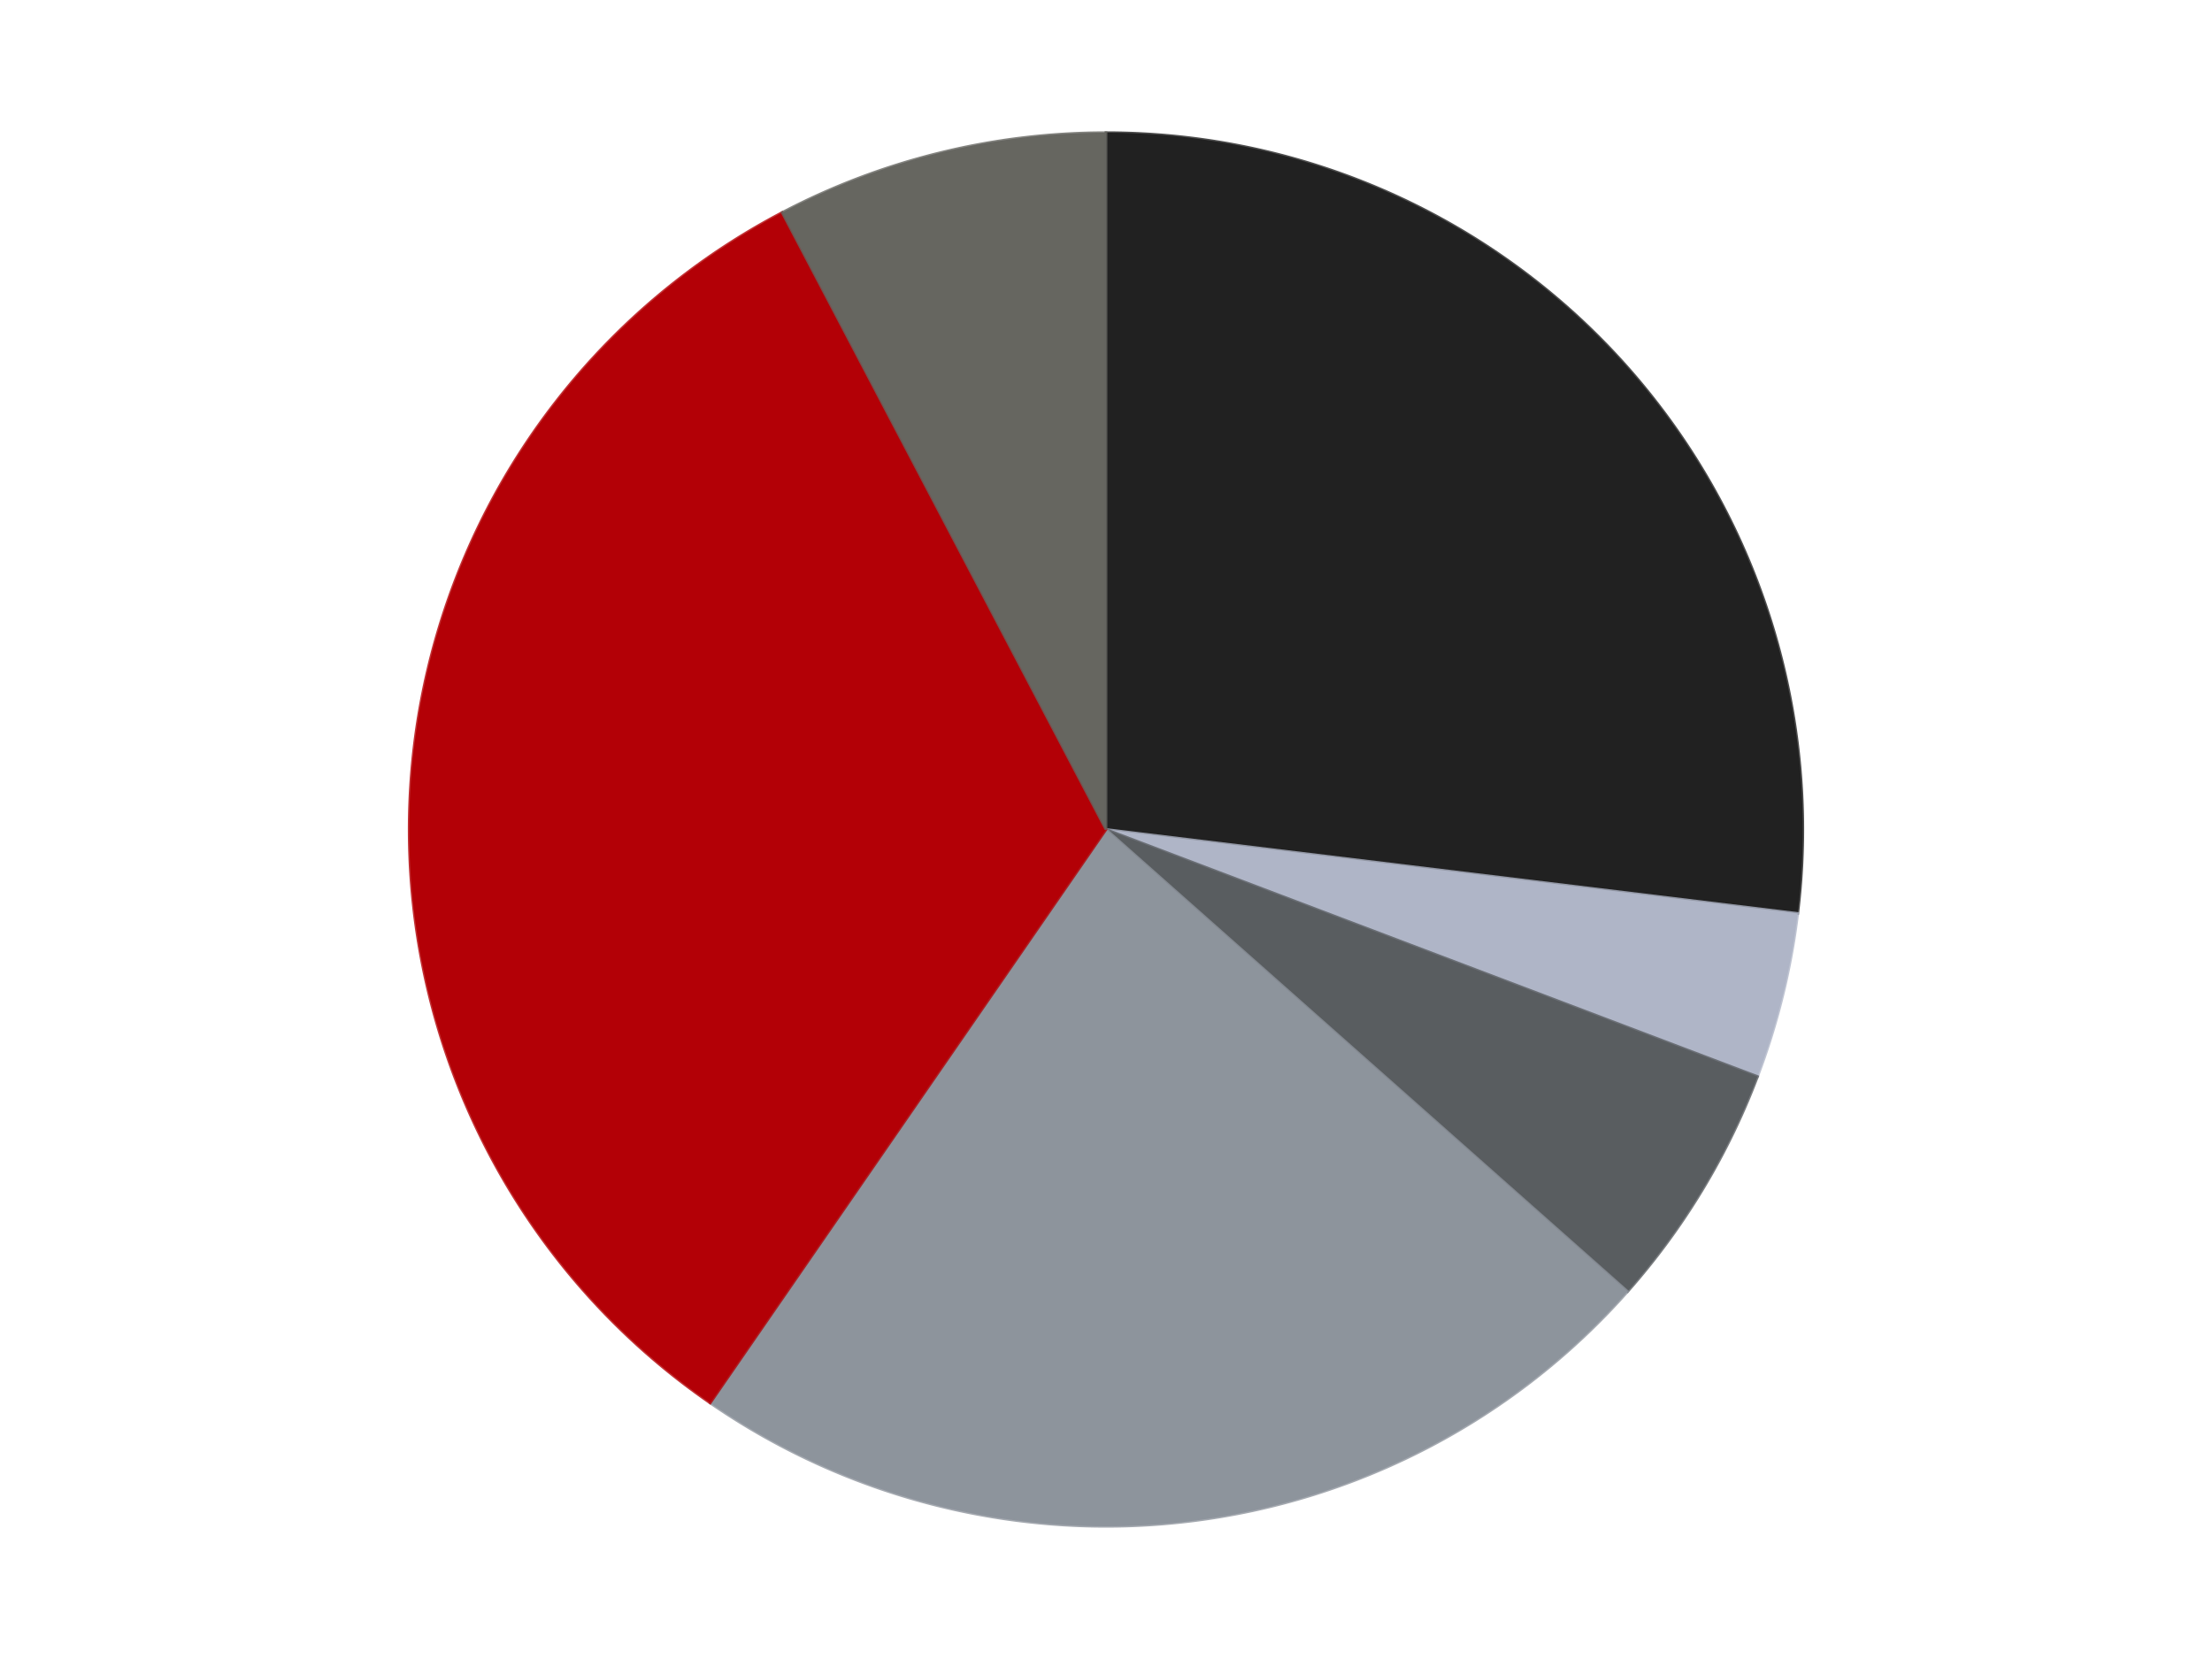 <?xml version='1.0' encoding='utf-8'?>
<svg xmlns="http://www.w3.org/2000/svg" xmlns:xlink="http://www.w3.org/1999/xlink" id="chart-9bbf0368-a971-4202-b486-04d1b01540d6" class="pygal-chart" viewBox="0 0 800 600"><!--Generated with pygal 3.0.4 (lxml) ©Kozea 2012-2016 on 2024-07-03--><!--http://pygal.org--><!--http://github.com/Kozea/pygal--><defs><style type="text/css">#chart-9bbf0368-a971-4202-b486-04d1b01540d6{-webkit-user-select:none;-webkit-font-smoothing:antialiased;font-family:Consolas,"Liberation Mono",Menlo,Courier,monospace}#chart-9bbf0368-a971-4202-b486-04d1b01540d6 .title{font-family:Consolas,"Liberation Mono",Menlo,Courier,monospace;font-size:16px}#chart-9bbf0368-a971-4202-b486-04d1b01540d6 .legends .legend text{font-family:Consolas,"Liberation Mono",Menlo,Courier,monospace;font-size:14px}#chart-9bbf0368-a971-4202-b486-04d1b01540d6 .axis text{font-family:Consolas,"Liberation Mono",Menlo,Courier,monospace;font-size:10px}#chart-9bbf0368-a971-4202-b486-04d1b01540d6 .axis text.major{font-family:Consolas,"Liberation Mono",Menlo,Courier,monospace;font-size:10px}#chart-9bbf0368-a971-4202-b486-04d1b01540d6 .text-overlay text.value{font-family:Consolas,"Liberation Mono",Menlo,Courier,monospace;font-size:16px}#chart-9bbf0368-a971-4202-b486-04d1b01540d6 .text-overlay text.label{font-family:Consolas,"Liberation Mono",Menlo,Courier,monospace;font-size:10px}#chart-9bbf0368-a971-4202-b486-04d1b01540d6 .tooltip{font-family:Consolas,"Liberation Mono",Menlo,Courier,monospace;font-size:14px}#chart-9bbf0368-a971-4202-b486-04d1b01540d6 text.no_data{font-family:Consolas,"Liberation Mono",Menlo,Courier,monospace;font-size:64px}
#chart-9bbf0368-a971-4202-b486-04d1b01540d6{background-color:transparent}#chart-9bbf0368-a971-4202-b486-04d1b01540d6 path,#chart-9bbf0368-a971-4202-b486-04d1b01540d6 line,#chart-9bbf0368-a971-4202-b486-04d1b01540d6 rect,#chart-9bbf0368-a971-4202-b486-04d1b01540d6 circle{-webkit-transition:150ms;-moz-transition:150ms;transition:150ms}#chart-9bbf0368-a971-4202-b486-04d1b01540d6 .graph &gt; .background{fill:transparent}#chart-9bbf0368-a971-4202-b486-04d1b01540d6 .plot &gt; .background{fill:transparent}#chart-9bbf0368-a971-4202-b486-04d1b01540d6 .graph{fill:rgba(0,0,0,.87)}#chart-9bbf0368-a971-4202-b486-04d1b01540d6 text.no_data{fill:rgba(0,0,0,1)}#chart-9bbf0368-a971-4202-b486-04d1b01540d6 .title{fill:rgba(0,0,0,1)}#chart-9bbf0368-a971-4202-b486-04d1b01540d6 .legends .legend text{fill:rgba(0,0,0,.87)}#chart-9bbf0368-a971-4202-b486-04d1b01540d6 .legends .legend:hover text{fill:rgba(0,0,0,1)}#chart-9bbf0368-a971-4202-b486-04d1b01540d6 .axis .line{stroke:rgba(0,0,0,1)}#chart-9bbf0368-a971-4202-b486-04d1b01540d6 .axis .guide.line{stroke:rgba(0,0,0,.54)}#chart-9bbf0368-a971-4202-b486-04d1b01540d6 .axis .major.line{stroke:rgba(0,0,0,.87)}#chart-9bbf0368-a971-4202-b486-04d1b01540d6 .axis text.major{fill:rgba(0,0,0,1)}#chart-9bbf0368-a971-4202-b486-04d1b01540d6 .axis.y .guides:hover .guide.line,#chart-9bbf0368-a971-4202-b486-04d1b01540d6 .line-graph .axis.x .guides:hover .guide.line,#chart-9bbf0368-a971-4202-b486-04d1b01540d6 .stackedline-graph .axis.x .guides:hover .guide.line,#chart-9bbf0368-a971-4202-b486-04d1b01540d6 .xy-graph .axis.x .guides:hover .guide.line{stroke:rgba(0,0,0,1)}#chart-9bbf0368-a971-4202-b486-04d1b01540d6 .axis .guides:hover text{fill:rgba(0,0,0,1)}#chart-9bbf0368-a971-4202-b486-04d1b01540d6 .reactive{fill-opacity:1.0;stroke-opacity:.8;stroke-width:1}#chart-9bbf0368-a971-4202-b486-04d1b01540d6 .ci{stroke:rgba(0,0,0,.87)}#chart-9bbf0368-a971-4202-b486-04d1b01540d6 .reactive.active,#chart-9bbf0368-a971-4202-b486-04d1b01540d6 .active .reactive{fill-opacity:0.6;stroke-opacity:.9;stroke-width:4}#chart-9bbf0368-a971-4202-b486-04d1b01540d6 .ci .reactive.active{stroke-width:1.5}#chart-9bbf0368-a971-4202-b486-04d1b01540d6 .series text{fill:rgba(0,0,0,1)}#chart-9bbf0368-a971-4202-b486-04d1b01540d6 .tooltip rect{fill:transparent;stroke:rgba(0,0,0,1);-webkit-transition:opacity 150ms;-moz-transition:opacity 150ms;transition:opacity 150ms}#chart-9bbf0368-a971-4202-b486-04d1b01540d6 .tooltip .label{fill:rgba(0,0,0,.87)}#chart-9bbf0368-a971-4202-b486-04d1b01540d6 .tooltip .label{fill:rgba(0,0,0,.87)}#chart-9bbf0368-a971-4202-b486-04d1b01540d6 .tooltip .legend{font-size:.8em;fill:rgba(0,0,0,.54)}#chart-9bbf0368-a971-4202-b486-04d1b01540d6 .tooltip .x_label{font-size:.6em;fill:rgba(0,0,0,1)}#chart-9bbf0368-a971-4202-b486-04d1b01540d6 .tooltip .xlink{font-size:.5em;text-decoration:underline}#chart-9bbf0368-a971-4202-b486-04d1b01540d6 .tooltip .value{font-size:1.5em}#chart-9bbf0368-a971-4202-b486-04d1b01540d6 .bound{font-size:.5em}#chart-9bbf0368-a971-4202-b486-04d1b01540d6 .max-value{font-size:.75em;fill:rgba(0,0,0,.54)}#chart-9bbf0368-a971-4202-b486-04d1b01540d6 .map-element{fill:transparent;stroke:rgba(0,0,0,.54) !important}#chart-9bbf0368-a971-4202-b486-04d1b01540d6 .map-element .reactive{fill-opacity:inherit;stroke-opacity:inherit}#chart-9bbf0368-a971-4202-b486-04d1b01540d6 .color-0,#chart-9bbf0368-a971-4202-b486-04d1b01540d6 .color-0 a:visited{stroke:#F44336;fill:#F44336}#chart-9bbf0368-a971-4202-b486-04d1b01540d6 .color-1,#chart-9bbf0368-a971-4202-b486-04d1b01540d6 .color-1 a:visited{stroke:#3F51B5;fill:#3F51B5}#chart-9bbf0368-a971-4202-b486-04d1b01540d6 .color-2,#chart-9bbf0368-a971-4202-b486-04d1b01540d6 .color-2 a:visited{stroke:#009688;fill:#009688}#chart-9bbf0368-a971-4202-b486-04d1b01540d6 .color-3,#chart-9bbf0368-a971-4202-b486-04d1b01540d6 .color-3 a:visited{stroke:#FFC107;fill:#FFC107}#chart-9bbf0368-a971-4202-b486-04d1b01540d6 .color-4,#chart-9bbf0368-a971-4202-b486-04d1b01540d6 .color-4 a:visited{stroke:#FF5722;fill:#FF5722}#chart-9bbf0368-a971-4202-b486-04d1b01540d6 .color-5,#chart-9bbf0368-a971-4202-b486-04d1b01540d6 .color-5 a:visited{stroke:#9C27B0;fill:#9C27B0}#chart-9bbf0368-a971-4202-b486-04d1b01540d6 .text-overlay .color-0 text{fill:black}#chart-9bbf0368-a971-4202-b486-04d1b01540d6 .text-overlay .color-1 text{fill:black}#chart-9bbf0368-a971-4202-b486-04d1b01540d6 .text-overlay .color-2 text{fill:black}#chart-9bbf0368-a971-4202-b486-04d1b01540d6 .text-overlay .color-3 text{fill:black}#chart-9bbf0368-a971-4202-b486-04d1b01540d6 .text-overlay .color-4 text{fill:black}#chart-9bbf0368-a971-4202-b486-04d1b01540d6 .text-overlay .color-5 text{fill:black}
#chart-9bbf0368-a971-4202-b486-04d1b01540d6 text.no_data{text-anchor:middle}#chart-9bbf0368-a971-4202-b486-04d1b01540d6 .guide.line{fill:none}#chart-9bbf0368-a971-4202-b486-04d1b01540d6 .centered{text-anchor:middle}#chart-9bbf0368-a971-4202-b486-04d1b01540d6 .title{text-anchor:middle}#chart-9bbf0368-a971-4202-b486-04d1b01540d6 .legends .legend text{fill-opacity:1}#chart-9bbf0368-a971-4202-b486-04d1b01540d6 .axis.x text{text-anchor:middle}#chart-9bbf0368-a971-4202-b486-04d1b01540d6 .axis.x:not(.web) text[transform]{text-anchor:start}#chart-9bbf0368-a971-4202-b486-04d1b01540d6 .axis.x:not(.web) text[transform].backwards{text-anchor:end}#chart-9bbf0368-a971-4202-b486-04d1b01540d6 .axis.y text{text-anchor:end}#chart-9bbf0368-a971-4202-b486-04d1b01540d6 .axis.y text[transform].backwards{text-anchor:start}#chart-9bbf0368-a971-4202-b486-04d1b01540d6 .axis.y2 text{text-anchor:start}#chart-9bbf0368-a971-4202-b486-04d1b01540d6 .axis.y2 text[transform].backwards{text-anchor:end}#chart-9bbf0368-a971-4202-b486-04d1b01540d6 .axis .guide.line{stroke-dasharray:4,4;stroke:black}#chart-9bbf0368-a971-4202-b486-04d1b01540d6 .axis .major.guide.line{stroke-dasharray:6,6;stroke:black}#chart-9bbf0368-a971-4202-b486-04d1b01540d6 .horizontal .axis.y .guide.line,#chart-9bbf0368-a971-4202-b486-04d1b01540d6 .horizontal .axis.y2 .guide.line,#chart-9bbf0368-a971-4202-b486-04d1b01540d6 .vertical .axis.x .guide.line{opacity:0}#chart-9bbf0368-a971-4202-b486-04d1b01540d6 .horizontal .axis.always_show .guide.line,#chart-9bbf0368-a971-4202-b486-04d1b01540d6 .vertical .axis.always_show .guide.line{opacity:1 !important}#chart-9bbf0368-a971-4202-b486-04d1b01540d6 .axis.y .guides:hover .guide.line,#chart-9bbf0368-a971-4202-b486-04d1b01540d6 .axis.y2 .guides:hover .guide.line,#chart-9bbf0368-a971-4202-b486-04d1b01540d6 .axis.x .guides:hover .guide.line{opacity:1}#chart-9bbf0368-a971-4202-b486-04d1b01540d6 .axis .guides:hover text{opacity:1}#chart-9bbf0368-a971-4202-b486-04d1b01540d6 .nofill{fill:none}#chart-9bbf0368-a971-4202-b486-04d1b01540d6 .subtle-fill{fill-opacity:.2}#chart-9bbf0368-a971-4202-b486-04d1b01540d6 .dot{stroke-width:1px;fill-opacity:1;stroke-opacity:1}#chart-9bbf0368-a971-4202-b486-04d1b01540d6 .dot.active{stroke-width:5px}#chart-9bbf0368-a971-4202-b486-04d1b01540d6 .dot.negative{fill:transparent}#chart-9bbf0368-a971-4202-b486-04d1b01540d6 text,#chart-9bbf0368-a971-4202-b486-04d1b01540d6 tspan{stroke:none !important}#chart-9bbf0368-a971-4202-b486-04d1b01540d6 .series text.active{opacity:1}#chart-9bbf0368-a971-4202-b486-04d1b01540d6 .tooltip rect{fill-opacity:.95;stroke-width:.5}#chart-9bbf0368-a971-4202-b486-04d1b01540d6 .tooltip text{fill-opacity:1}#chart-9bbf0368-a971-4202-b486-04d1b01540d6 .showable{visibility:hidden}#chart-9bbf0368-a971-4202-b486-04d1b01540d6 .showable.shown{visibility:visible}#chart-9bbf0368-a971-4202-b486-04d1b01540d6 .gauge-background{fill:rgba(229,229,229,1);stroke:none}#chart-9bbf0368-a971-4202-b486-04d1b01540d6 .bg-lines{stroke:transparent;stroke-width:2px}</style><script type="text/javascript">window.pygal = window.pygal || {};window.pygal.config = window.pygal.config || {};window.pygal.config['9bbf0368-a971-4202-b486-04d1b01540d6'] = {"allow_interruptions": false, "box_mode": "extremes", "classes": ["pygal-chart"], "css": ["file://style.css", "file://graph.css"], "defs": [], "disable_xml_declaration": false, "dots_size": 2.5, "dynamic_print_values": false, "explicit_size": false, "fill": false, "force_uri_protocol": "https", "formatter": null, "half_pie": false, "height": 600, "include_x_axis": false, "inner_radius": 0, "interpolate": null, "interpolation_parameters": {}, "interpolation_precision": 250, "inverse_y_axis": false, "js": ["//kozea.github.io/pygal.js/2.0.x/pygal-tooltips.min.js"], "legend_at_bottom": false, "legend_at_bottom_columns": null, "legend_box_size": 12, "logarithmic": false, "margin": 20, "margin_bottom": null, "margin_left": null, "margin_right": null, "margin_top": null, "max_scale": 16, "min_scale": 4, "missing_value_fill_truncation": "x", "no_data_text": "No data", "no_prefix": false, "order_min": null, "pretty_print": false, "print_labels": false, "print_values": false, "print_values_position": "center", "print_zeroes": true, "range": null, "rounded_bars": null, "secondary_range": null, "show_dots": true, "show_legend": false, "show_minor_x_labels": true, "show_minor_y_labels": true, "show_only_major_dots": false, "show_x_guides": false, "show_x_labels": true, "show_y_guides": true, "show_y_labels": true, "spacing": 10, "stack_from_top": false, "strict": false, "stroke": true, "stroke_style": null, "style": {"background": "transparent", "ci_colors": [], "colors": ["#F44336", "#3F51B5", "#009688", "#FFC107", "#FF5722", "#9C27B0", "#03A9F4", "#8BC34A", "#FF9800", "#E91E63", "#2196F3", "#4CAF50", "#FFEB3B", "#673AB7", "#00BCD4", "#CDDC39", "#9E9E9E", "#607D8B"], "dot_opacity": "1", "font_family": "Consolas, \"Liberation Mono\", Menlo, Courier, monospace", "foreground": "rgba(0, 0, 0, .87)", "foreground_strong": "rgba(0, 0, 0, 1)", "foreground_subtle": "rgba(0, 0, 0, .54)", "guide_stroke_color": "black", "guide_stroke_dasharray": "4,4", "label_font_family": "Consolas, \"Liberation Mono\", Menlo, Courier, monospace", "label_font_size": 10, "legend_font_family": "Consolas, \"Liberation Mono\", Menlo, Courier, monospace", "legend_font_size": 14, "major_guide_stroke_color": "black", "major_guide_stroke_dasharray": "6,6", "major_label_font_family": "Consolas, \"Liberation Mono\", Menlo, Courier, monospace", "major_label_font_size": 10, "no_data_font_family": "Consolas, \"Liberation Mono\", Menlo, Courier, monospace", "no_data_font_size": 64, "opacity": "1.0", "opacity_hover": "0.6", "plot_background": "transparent", "stroke_opacity": ".8", "stroke_opacity_hover": ".9", "stroke_width": "1", "stroke_width_hover": "4", "title_font_family": "Consolas, \"Liberation Mono\", Menlo, Courier, monospace", "title_font_size": 16, "tooltip_font_family": "Consolas, \"Liberation Mono\", Menlo, Courier, monospace", "tooltip_font_size": 14, "transition": "150ms", "value_background": "rgba(229, 229, 229, 1)", "value_colors": [], "value_font_family": "Consolas, \"Liberation Mono\", Menlo, Courier, monospace", "value_font_size": 16, "value_label_font_family": "Consolas, \"Liberation Mono\", Menlo, Courier, monospace", "value_label_font_size": 10}, "title": null, "tooltip_border_radius": 0, "tooltip_fancy_mode": true, "truncate_label": null, "truncate_legend": null, "width": 800, "x_label_rotation": 0, "x_labels": null, "x_labels_major": null, "x_labels_major_count": null, "x_labels_major_every": null, "x_title": null, "xrange": null, "y_label_rotation": 0, "y_labels": null, "y_labels_major": null, "y_labels_major_count": null, "y_labels_major_every": null, "y_title": null, "zero": 0, "legends": ["Black", "Light Bluish Gray", "Dark Bluish Gray", "Flat Silver", "Red", "Pearl Dark Gray"]}</script><script type="text/javascript" xlink:href="https://kozea.github.io/pygal.js/2.0.x/pygal-tooltips.min.js"/></defs><title>Pygal</title><g class="graph pie-graph vertical"><rect x="0" y="0" width="800" height="600" class="background"/><g transform="translate(20, 20)" class="plot"><rect x="0" y="0" width="760" height="560" class="background"/><g class="series serie-0 color-0"><g class="slices"><g class="slice" style="fill: #212121; stroke: #212121"><path d="M380 28 A252 252 0 0 1 630.163 310.375 L380 280 A0 0 0 0 0 380 280 z" class="slice reactive tooltip-trigger"/><desc class="value">14</desc><desc class="x centered">474.31235426955874</desc><desc class="y centered">196.44654506165978</desc></g></g></g><g class="series serie-1 color-1"><g class="slices"><g class="slice" style="fill: #AFB5C7; stroke: #AFB5C7"><path d="M630.163 310.375 A252 252 0 0 1 615.624 369.36 L380 280 A0 0 0 0 0 380 280 z" class="slice reactive tooltip-trigger"/><desc class="value">2</desc><desc class="x centered">502.33866899568255</desc><desc class="y centered">310.15377370023225</desc></g></g></g><g class="series serie-2 color-2"><g class="slices"><g class="slice" style="fill: #595D60; stroke: #595D60"><path d="M615.624 369.36 A252 252 0 0 1 568.625 447.107 L380 280 A0 0 0 0 0 380 280 z" class="slice reactive tooltip-trigger"/><desc class="value">3</desc><desc class="x centered">487.8284403099824</desc><desc class="y centered">345.1845645863847</desc></g></g></g><g class="series serie-3 color-3"><g class="slices"><g class="slice" style="fill: #8D949C; stroke: #8D949C"><path d="M568.625 447.107 A252 252 0 0 1 236.848 487.392 L380 280 A0 0 0 0 0 380 280 z" class="slice reactive tooltip-trigger"/><desc class="value">12</desc><desc class="x centered">395.18762171217077</desc><desc class="y centered">405.0813181363548</desc></g></g></g><g class="series serie-4 color-4"><g class="slices"><g class="slice" style="fill: #B30006; stroke: #B30006"><path d="M236.848 487.392 A252 252 0 0 1 262.89 56.865 L380 280 A0 0 0 0 0 380 280 z" class="slice reactive tooltip-trigger"/><desc class="value">17</desc><desc class="x centered">254.229880167862</desc><desc class="y centered">272.392309324792</desc></g></g></g><g class="series serie-5 color-5"><g class="slices"><g class="slice" style="fill: #666660; stroke: #666660"><path d="M262.89 56.865 A252 252 0 0 1 380 28 L380 280 A0 0 0 0 0 380 280 z" class="slice reactive tooltip-trigger"/><desc class="value">4</desc><desc class="x centered">349.8462262997677</desc><desc class="y centered">157.66133100431745</desc></g></g></g></g><g class="titles"/><g transform="translate(20, 20)" class="plot overlay"><g class="series serie-0 color-0"/><g class="series serie-1 color-1"/><g class="series serie-2 color-2"/><g class="series serie-3 color-3"/><g class="series serie-4 color-4"/><g class="series serie-5 color-5"/></g><g transform="translate(20, 20)" class="plot text-overlay"><g class="series serie-0 color-0"/><g class="series serie-1 color-1"/><g class="series serie-2 color-2"/><g class="series serie-3 color-3"/><g class="series serie-4 color-4"/><g class="series serie-5 color-5"/></g><g transform="translate(20, 20)" class="plot tooltip-overlay"><g transform="translate(0 0)" style="opacity: 0" class="tooltip"><rect rx="0" ry="0" width="0" height="0" class="tooltip-box"/><g class="text"/></g></g></g></svg>
